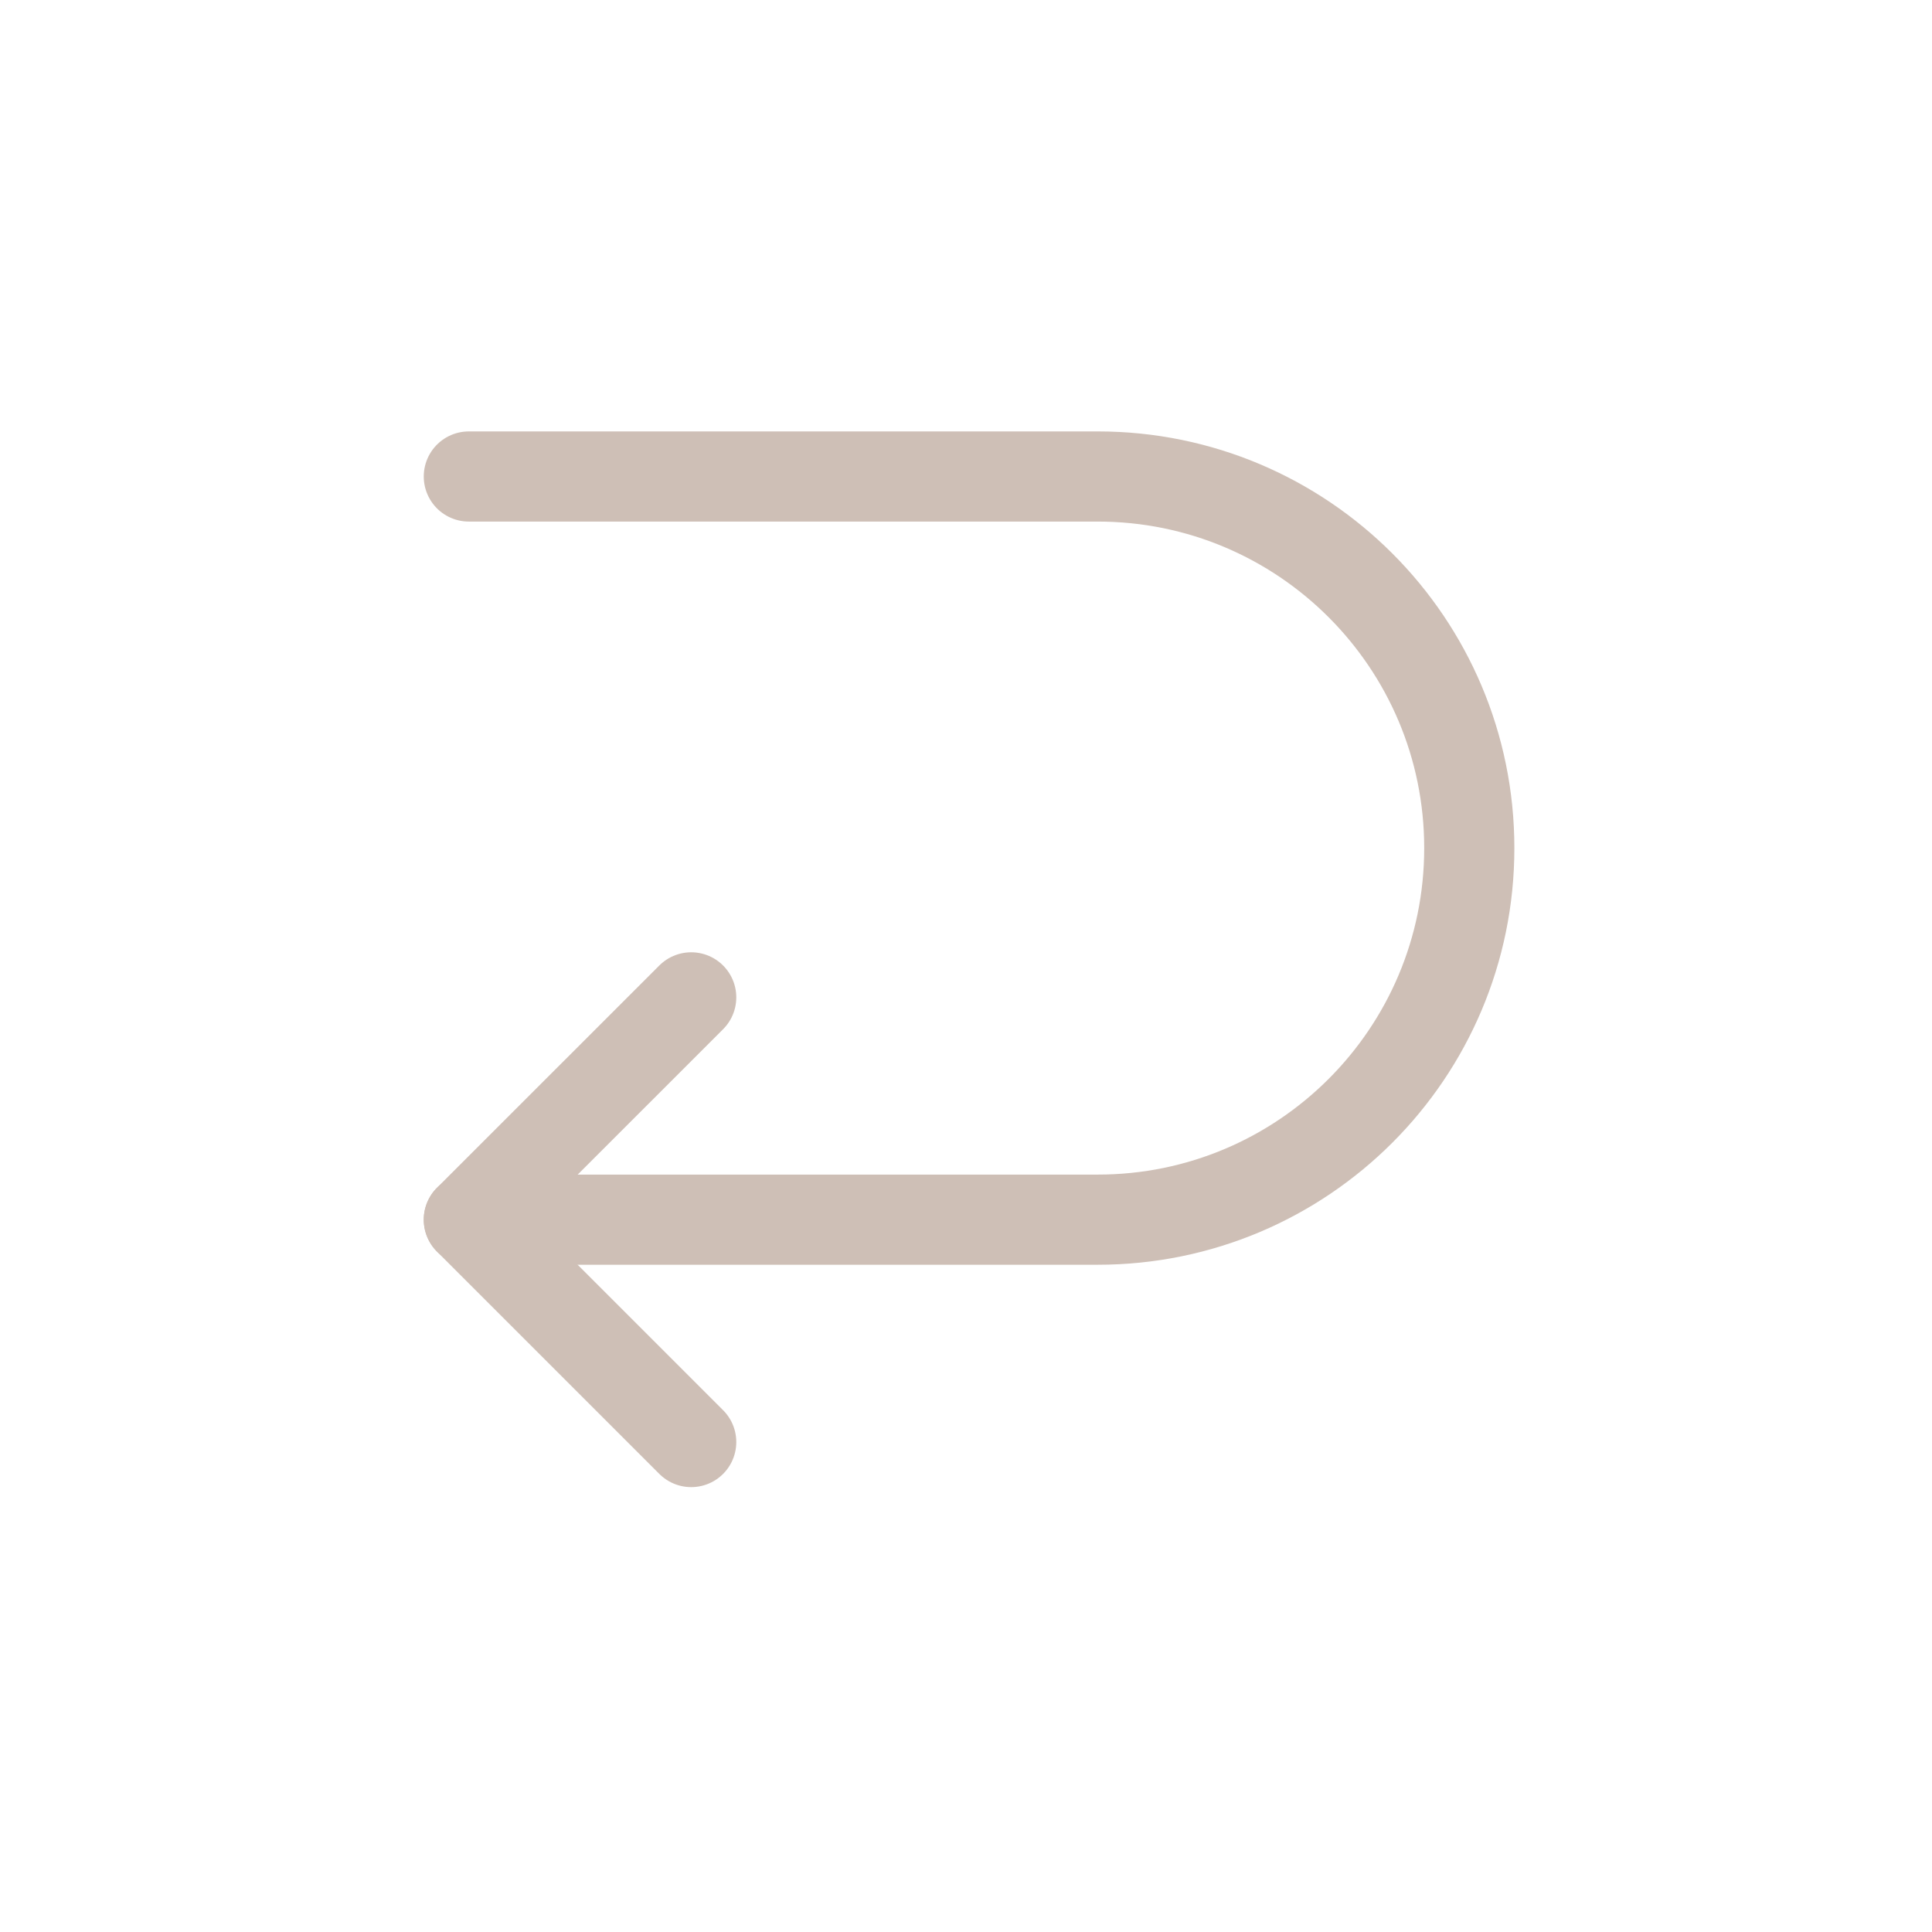 <?xml version="1.0" encoding="UTF-8"?>
<svg id="Rückgabe" xmlns="http://www.w3.org/2000/svg" viewBox="0 0 300 300">
  <defs>
    <style>
      .cls-1 {
        fill: none;
        stroke: #cebfb6;
        stroke-linecap: round;
        stroke-linejoin: round;
        stroke-width: 14px;
      }
    </style>
  </defs>
  <path class="cls-1" d="M72.8,73.99h97.65c31.87,0,57.7,25.83,57.7,57.7s-25.83,57.7-57.7,57.7h-97.65"/>
  <polyline class="cls-1" points="107.33 223.92 72.8 189.39 107.33 154.87"/>
</svg>